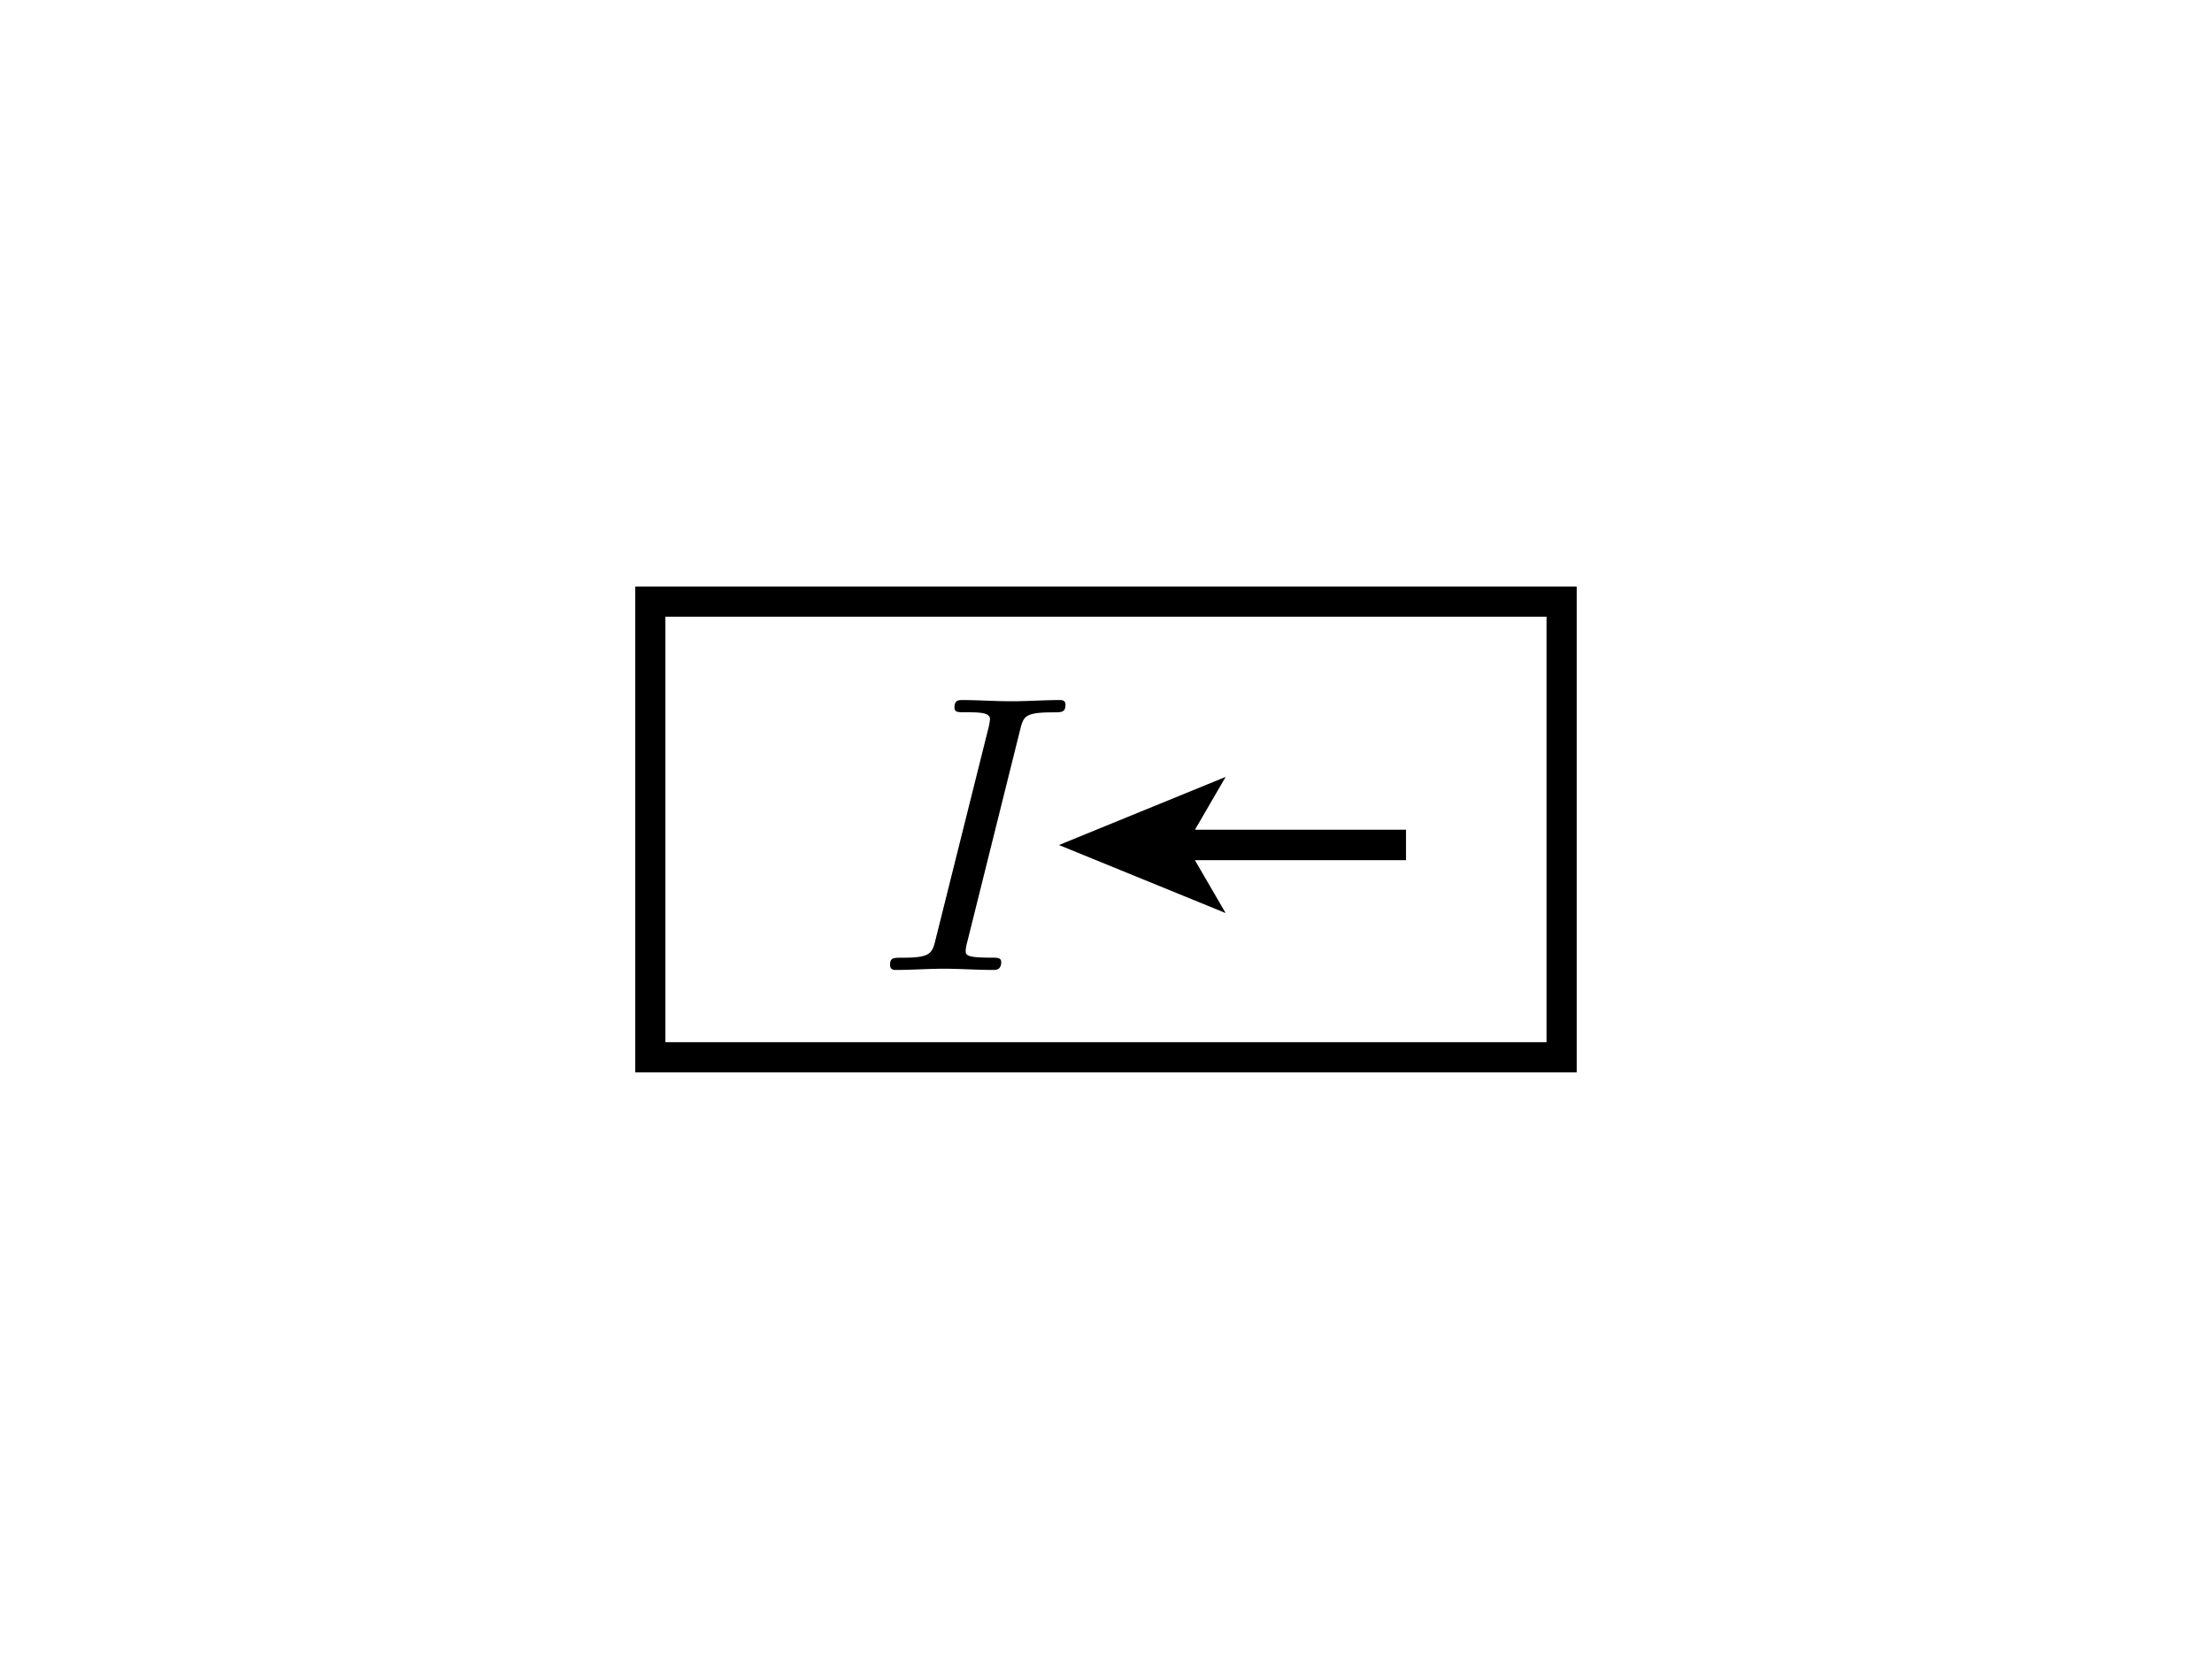 <svg xmlns="http://www.w3.org/2000/svg" viewBox="0 0 291.27 218.45"><rect x="85.64" y="79.23" width="120" height="60" transform="translate(291.27 218.45) rotate(180)" style="fill:none;stroke:#000;stroke-miterlimit:10;stroke-width:3.975px"/><line x1="185.14" y1="111.26" x2="155.02" y2="111.26" style="fill:none;stroke:#000;stroke-miterlimit:10;stroke-width:4.01px"/><polygon points="139.44 111.27 161.39 102.3 156.18 111.27 161.39 120.23 139.44 111.27"/><path d="M130.77,127.72c-2.08,0-4.31-.16-6.45-.16s-4.31.16-6.39.16c-.37,0-.73-.11-.73-.68,0-.93.47-.93,1.56-.93,3.48,0,3.95-.42,4.37-2.14l7.07-28.29a6.67,6.67,0,0,0,.16-1c0-.89-1.51-.89-3.28-.89-1,0-1.4,0-1.4-.67,0-.94.62-.94,1-.94,2.13,0,4.36.16,6.5.16s4.31-.16,6.39-.16c.21,0,.73,0,.73.62,0,1-.52,1-1.61,1-3.59,0-3.9.47-4.32,2.13l-7,28.09a5,5,0,0,0-.21,1.14c0,.57,0,.94,3.23.94,1,0,1.45,0,1.45.62C131.81,127.72,131.14,127.72,130.77,127.72Z"/></svg>